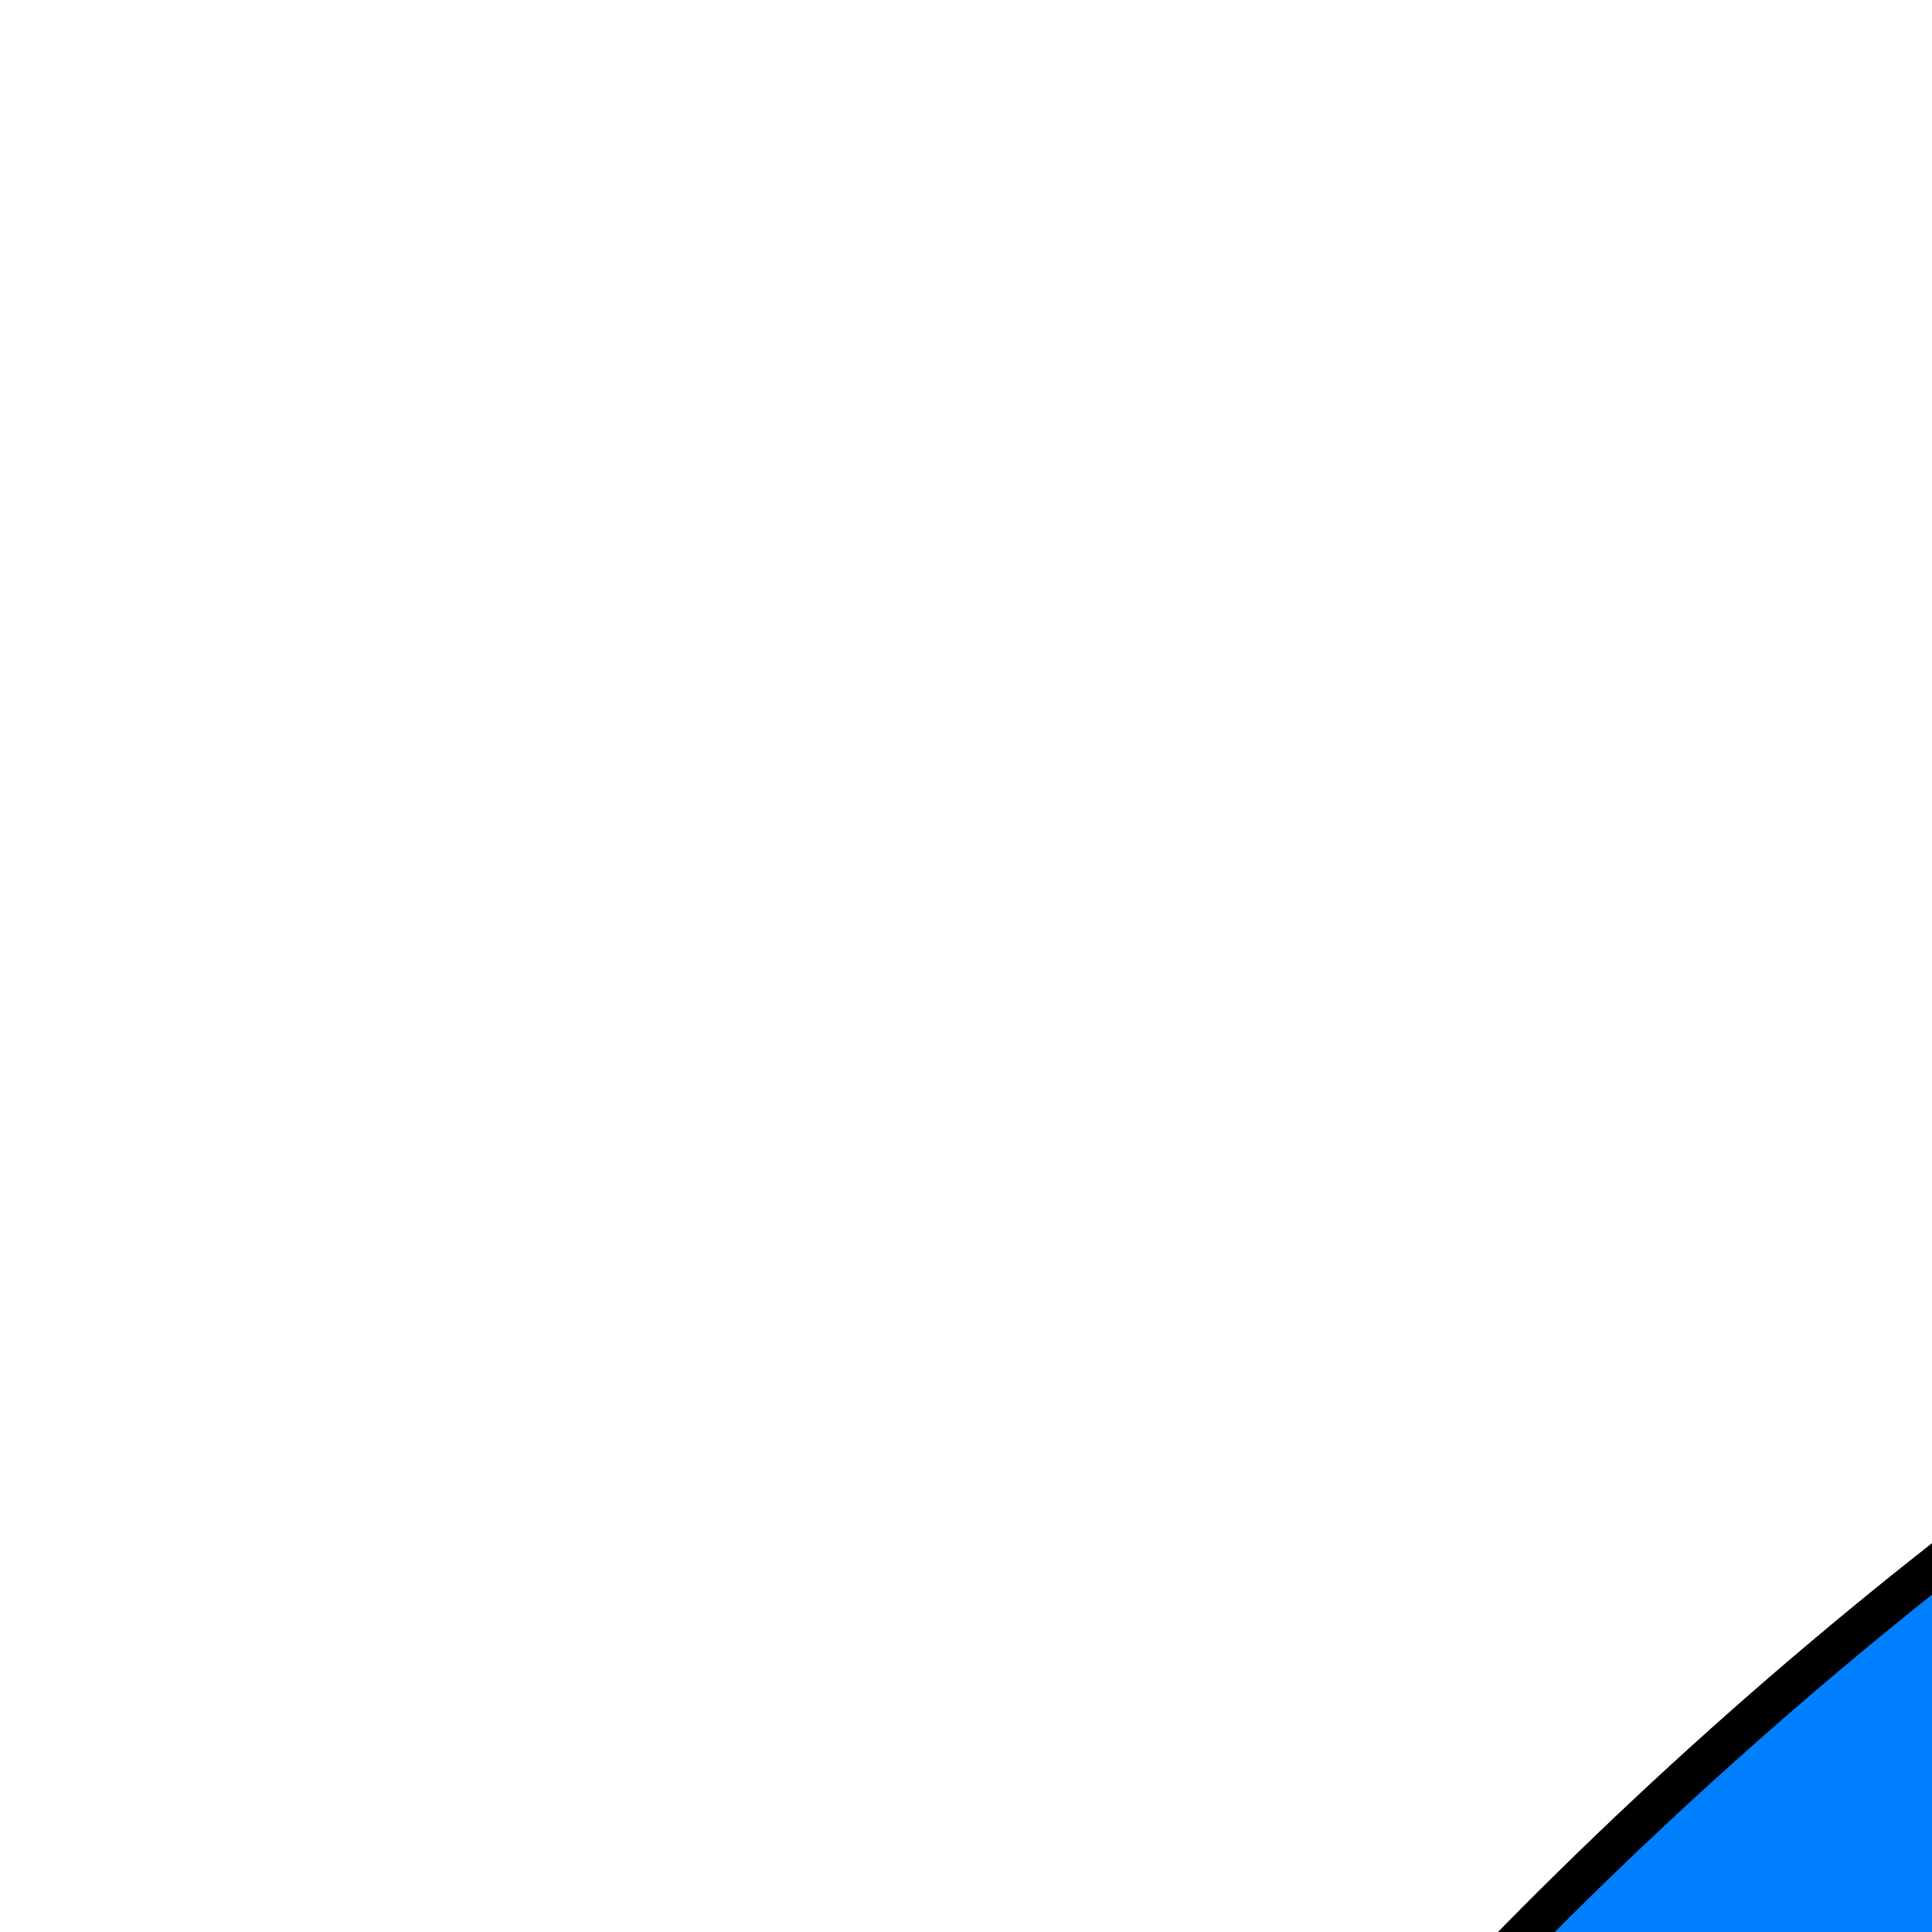 <?xml version="1.0" encoding="UTF-8"?>
<svg width="48" height="48" xmlns="http://www.w3.org/2000/svg" xmlns:svg="http://www.w3.org/2000/svg" stroke="null" style="vector-effect: non-scaling-stroke;">
 <title>cycle</title>
 <g stroke="null">
  <title stroke="null">Layer 1</title>
  <g stroke="null" id="svg_1">
   <path stroke="#000000" d="m114.882,14.918c-60.116,1.451 -108.363,49.771 -108.363,109.096c0,16.752 3.847,32.657 10.721,46.807l-9.8,5.564l43.148,11.309l11.543,-42.272l-6.939,3.931c-3.284,-7.801 -5.098,-16.389 -5.098,-25.339c0,-35.68 28.728,-64.768 64.722,-66.28l-21.113,-20.743l22.527,-22.073c-0.451,0 -0.899,0 -1.348,0l0,0z" id="path2987" stroke-width="1px" fill-rule="evenodd" fill="#7fff00"/>
   <path stroke="#000000" id="path3007" d="m214.1,178.019c28.739,-51.827 10.238,-116.959 -42.141,-146.651c-14.789,-8.346 -30.726,-13.002 -46.687,-14.272l0.001,-11.127l-31.57,31.024l31.567,30.963l-0.006,-7.862c8.529,1.088 16.993,3.81 24.907,8.345c31.502,17.84 42.826,56.786 26.168,88.112l28.842,-7.559l8.246,30.177c0.22,-0.362 0.459,-0.786 0.674,-1.149l0.001,0z" stroke-width="1px" fill-rule="evenodd" fill="#7fff00"/>
   <path stroke="#000000" d="m20.455,179.8c31.377,50.315 98.125,67.187 150.505,37.494c14.789,-8.345 26.879,-19.594 35.966,-32.535l9.799,5.563l-11.577,-42.332l-43.11,11.369l6.944,3.931c-5.245,6.652 -11.895,12.518 -19.809,16.993c-31.501,17.841 -71.554,7.983 -90.89,-21.831l-7.728,28.303l-30.773,-8.103c0.231,0.362 0.439,0.786 0.674,1.149l0,0z" id="path3009" stroke-width="1px" fill-rule="evenodd" fill="#ff7f00"/>
   <path stroke="#000000" d="m125.366,5.973l-9.053,8.882c-0.451,0.005 -0.899,0 -1.348,0c-60.116,1.494 -108.446,49.892 -108.446,109.233c0,0.888 -0.022,1.764 0,2.646c10.809,-10.158 28.35,-18.504 46.615,-22.678c8.371,-26.01 32.675,-45.08 61.639,-46.301l10.402,10.205l0,-7.937c8.529,1.111 17.127,3.832 25.041,8.315c18.21,10.315 29.52,27.772 32.746,46.679c15.869,-5.467 30.555,-12.179 40.836,-17.198c-7.343,-27.08 -25.131,-51.407 -51.815,-66.522c-14.789,-8.378 -30.654,-12.921 -46.615,-14.174l0,-11.15z" id="path3805" stroke-width="1px" fill-rule="evenodd" fill="#7fff00"/>
   <path stroke="#000000" id="path3827" d="m114.882,14.918c-60.116,1.451 -108.363,49.771 -108.363,109.096c0,16.752 3.847,32.657 10.721,46.807l-9.8,5.564l43.148,11.309l11.543,-42.272l-6.939,3.931c-3.284,-7.801 -5.098,-16.389 -5.098,-25.339c0,-35.68 28.728,-64.768 64.722,-66.28l-21.113,-20.743l22.527,-22.073c-0.451,0 -0.899,0 -1.348,0l0,0z" stroke-width="1px" fill-rule="evenodd" fill="#007fff"/>
   <path stroke="#000000" d="m214.1,178.019c28.739,-51.827 10.238,-116.959 -42.141,-146.651c-14.789,-8.346 -30.726,-13.002 -46.687,-14.272l0.001,-11.127l-31.57,31.024l31.567,30.963l-0.006,-7.862c8.529,1.088 16.993,3.81 24.907,8.345c31.502,17.84 42.826,56.786 26.168,88.112l28.842,-7.559l8.246,30.177c0.22,-0.362 0.459,-0.786 0.674,-1.149l0.001,0z" id="path3831" stroke-width="1px" fill-rule="evenodd" fill="#00ff00"/>
  </g>
 </g>
</svg>